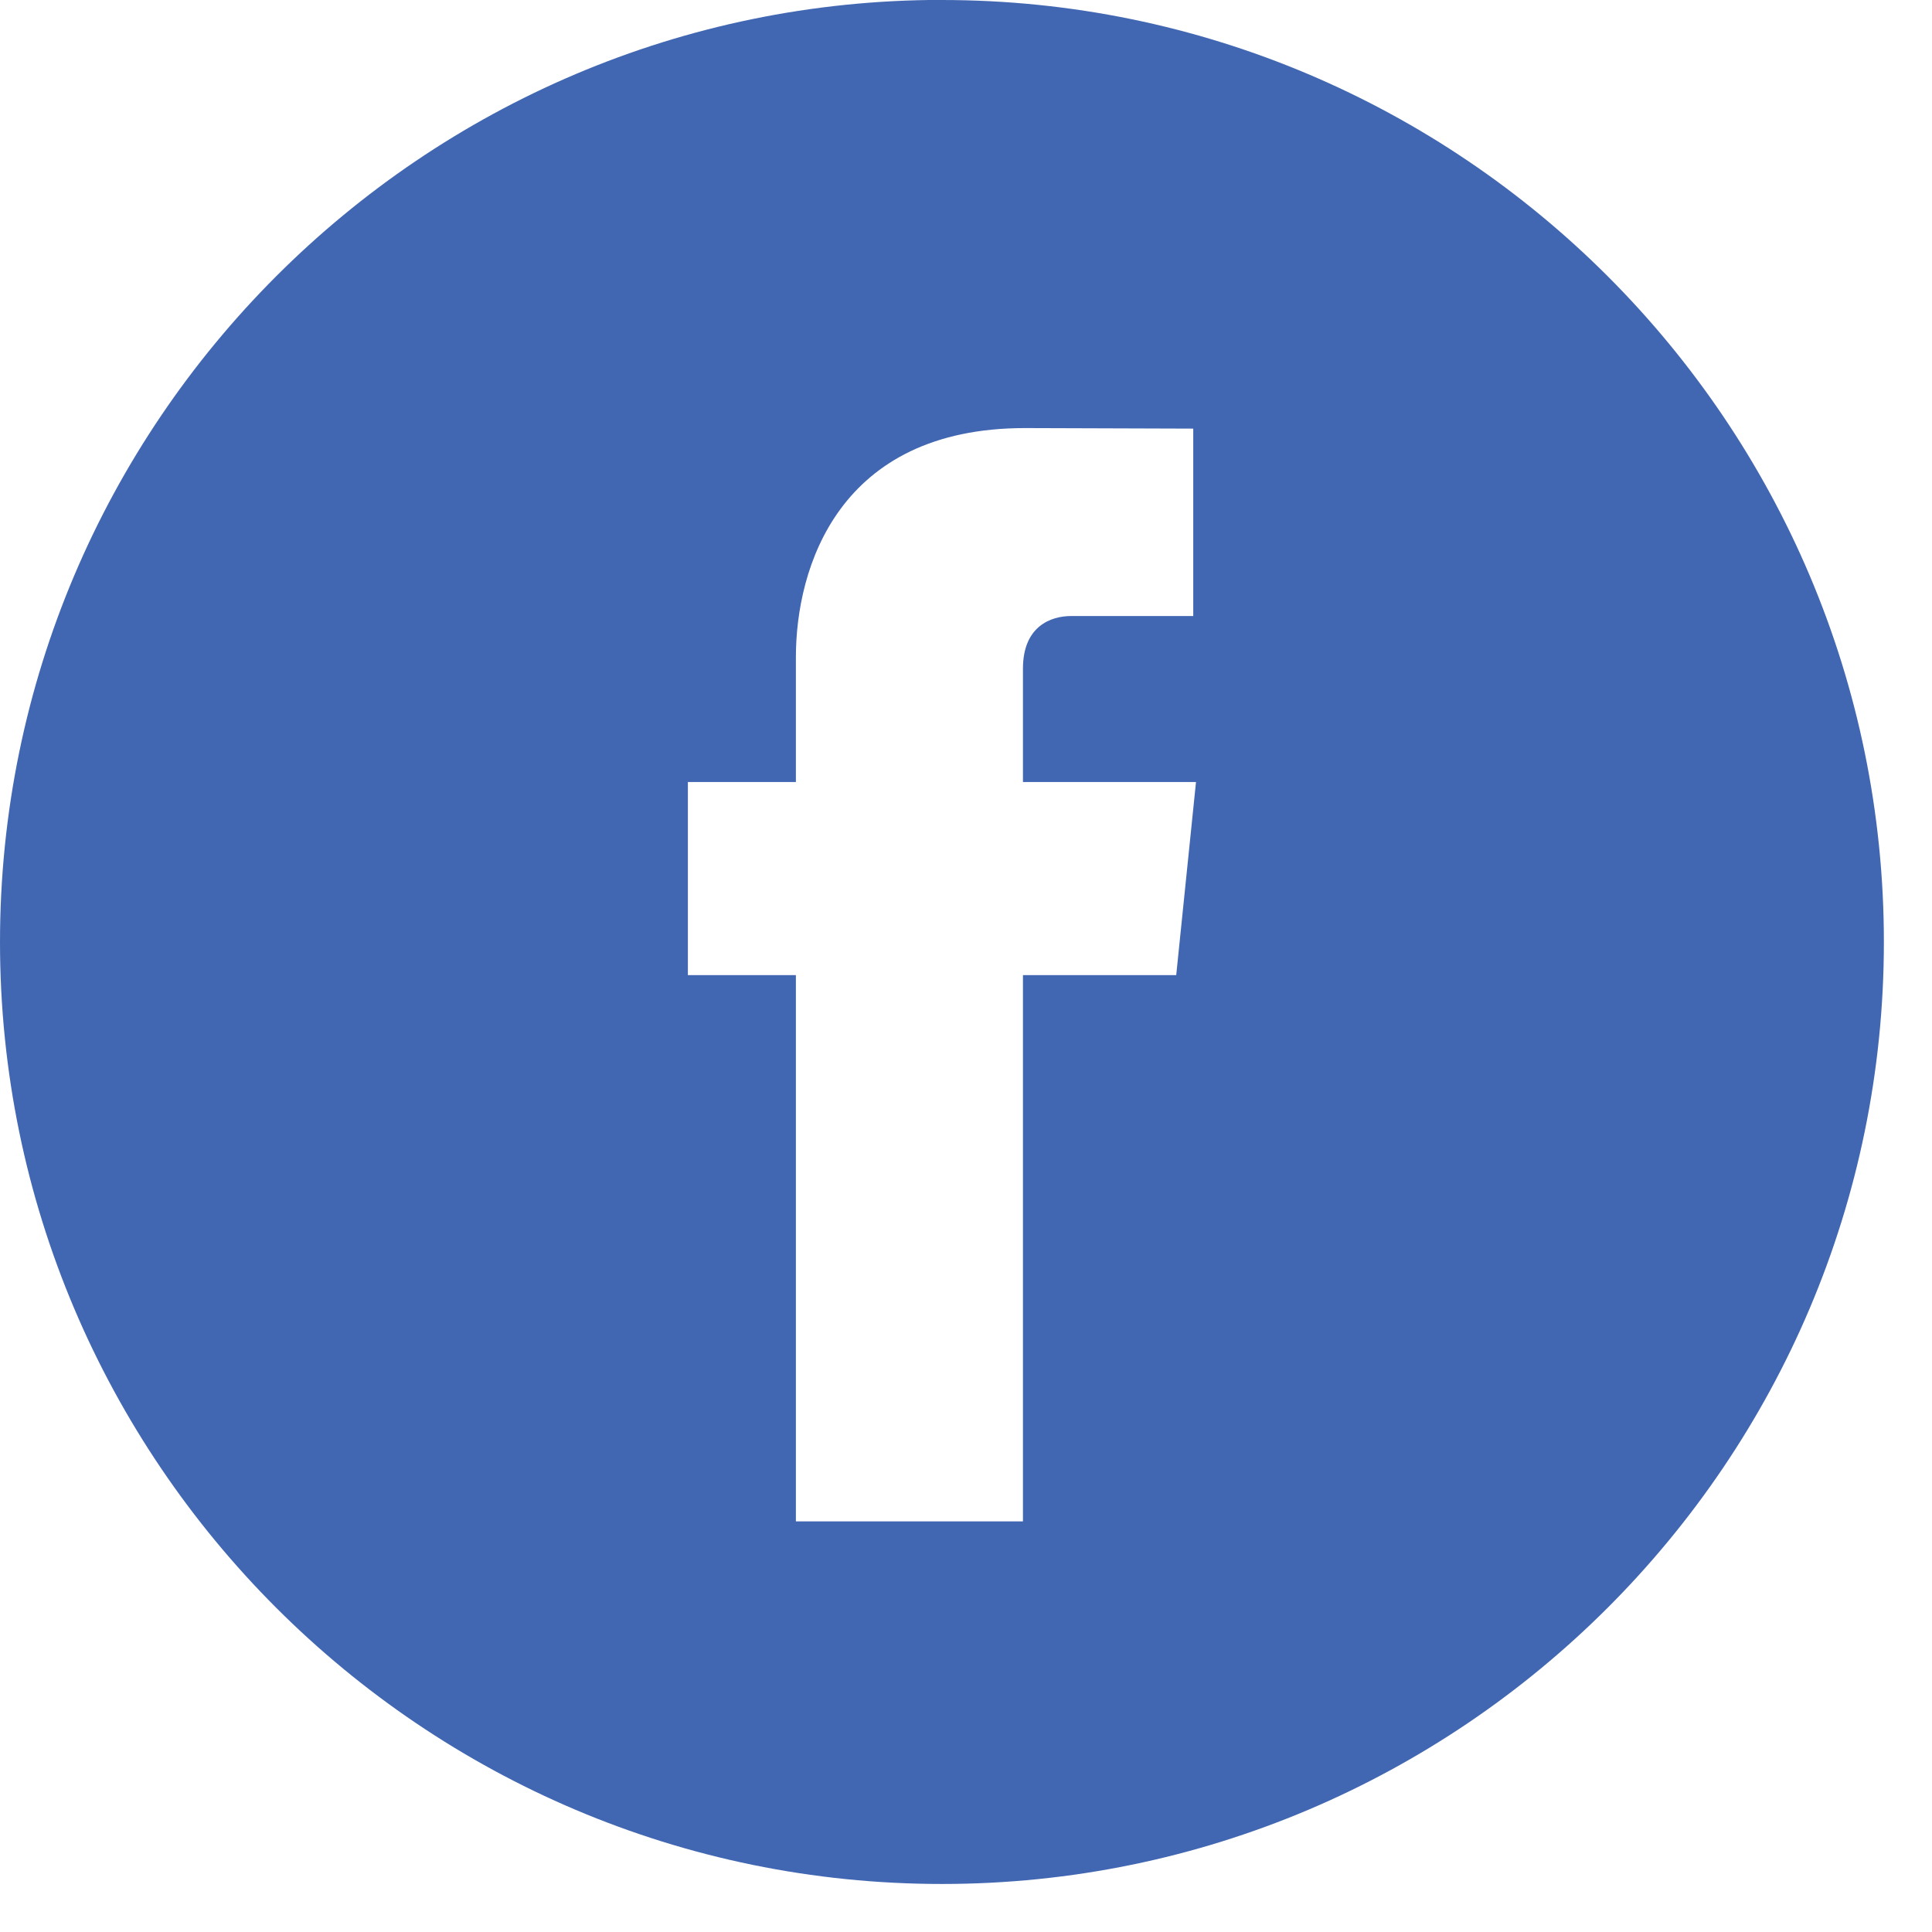 <svg xmlns="http://www.w3.org/2000/svg" width="21" height="21" viewBox="0 0 21 21"><g><g><path fill="#4267b2" d="M12.785 10.599h-1.666v5.938H8.651v-5.938H7.477V8.5h1.174V7.143c0-.972.462-2.49 2.49-2.49l1.829.006v2.037h-1.328c-.216 0-.523.108-.523.572V8.5H13zm-2.547-10.6C4.593 0 0 4.594 0 10.24c0 5.645 4.593 10.238 10.238 10.238 5.646 0 10.239-4.593 10.239-10.239C20.477 4.593 15.884 0 10.238 0z"/></g></g></svg>